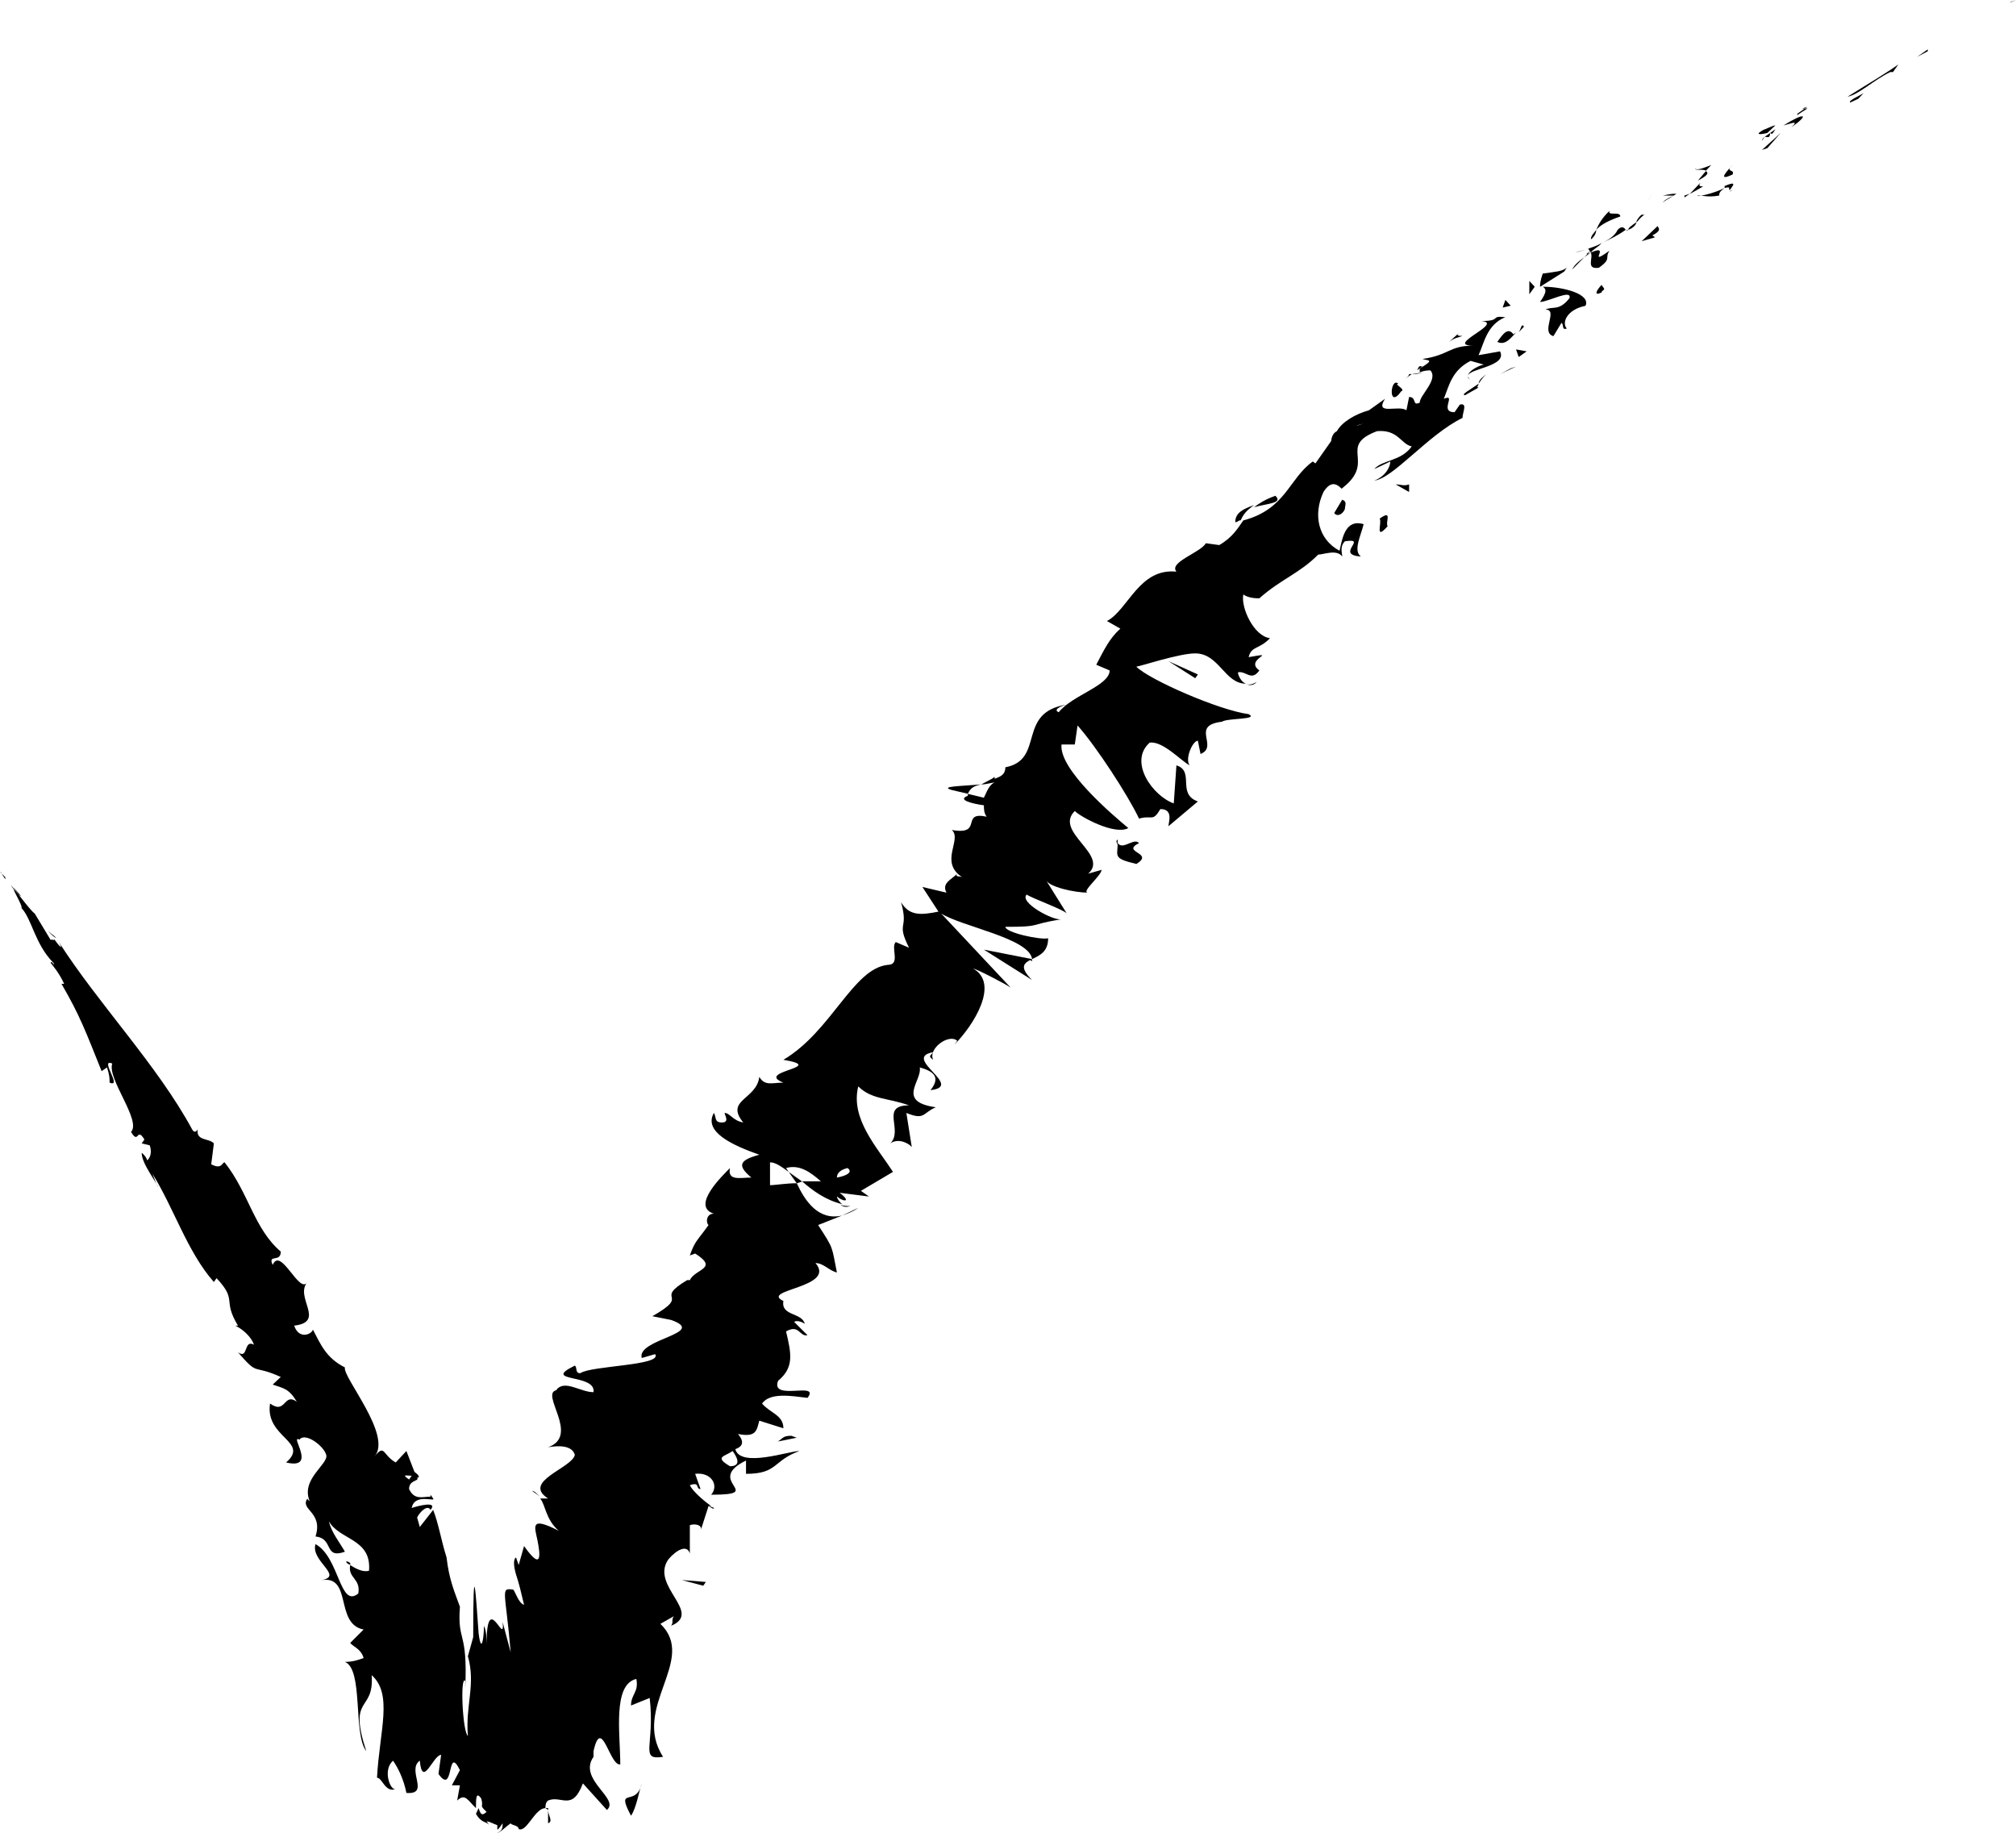 <svg width="22" height="20" viewBox="0 0 22 20" fill="none" xmlns="http://www.w3.org/2000/svg">
<path d="M21.941 0.021L22 0C21.912 0.041 21.941 0.021 21.941 0.021Z" fill="black"/>
<path d="M21.037 0.559V0.539L20.92 0.621L21.037 0.559Z" fill="black"/>
<path d="M20.162 1.055C20.279 1.035 20.454 0.869 20.629 0.786H20.658L20.716 0.703C20.571 0.807 20.425 0.89 20.162 1.055Z" fill="black"/>
<path d="M19.607 1.246C19.666 1.246 19.52 1.308 19.724 1.184H19.695C19.666 1.204 19.666 1.204 19.607 1.246Z" fill="black"/>
<path d="M19.695 1.183C19.783 1.141 19.608 1.203 19.695 1.183V1.183Z" fill="black"/>
<path d="M19.286 1.451L19.374 1.368C19.345 1.368 19.228 1.43 19.257 1.41C19.14 1.472 19.199 1.472 19.286 1.451Z" fill="black"/>
<path d="M19.228 1.534L19.258 1.493C19.258 1.493 19.228 1.514 19.228 1.534Z" fill="black"/>
<path d="M19.375 1.41L19.258 1.493C19.287 1.493 19.316 1.514 19.316 1.452C19.345 1.472 19.345 1.452 19.375 1.41Z" fill="black"/>
<path d="M19.462 1.369C19.549 1.348 19.637 1.306 19.549 1.389C19.754 1.244 19.695 1.223 19.462 1.369Z" fill="black"/>
<path d="M20.191 1.119L20.279 1.078L20.337 1.016C20.308 1.037 20.162 1.099 20.191 1.119Z" fill="black"/>
<path d="M18.499 1.842C18.499 1.863 18.587 1.842 18.616 1.863L18.674 1.801C18.616 1.822 18.528 1.863 18.499 1.842Z" fill="black"/>
<path d="M18.616 1.867L18.528 1.971C18.645 1.909 18.645 1.888 18.616 1.867Z" fill="black"/>
<path d="M19.287 1.616L19.433 1.45L19.228 1.636L19.287 1.616Z" fill="black"/>
<path d="M18.003 2.155L18.032 2.093L17.973 2.217L18.003 2.155Z" fill="black"/>
<path d="M17.682 2.362C17.682 2.3 17.536 2.362 17.565 2.3C17.477 2.383 17.448 2.445 17.419 2.507C17.477 2.445 17.565 2.403 17.682 2.362Z" fill="black"/>
<path d="M17.361 2.612C17.39 2.592 17.419 2.55 17.419 2.509C17.39 2.55 17.361 2.571 17.361 2.612Z" fill="black"/>
<path d="M18.294 2.114C18.265 2.114 18.236 2.114 18.148 2.134H18.265L18.294 2.114Z" fill="black"/>
<path d="M18.265 2.133C18.207 2.174 18.148 2.195 18.148 2.216C18.148 2.195 18.178 2.174 18.265 2.133Z" fill="black"/>
<path d="M18.907 1.801C18.849 1.863 18.732 1.987 18.907 1.904C18.936 1.842 18.819 1.884 18.907 1.801Z" fill="black"/>
<path d="M18.44 2.117L18.586 2.034C18.557 2.034 18.528 2.034 18.557 1.992L18.44 2.117Z" fill="black"/>
<path d="M18.382 2.155L18.44 2.114L18.382 2.134V2.155Z" fill="black"/>
<path d="M17.653 2.508C17.623 2.571 17.565 2.612 17.477 2.653C17.565 2.612 17.653 2.571 17.74 2.508C17.74 2.508 17.711 2.446 17.653 2.508Z" fill="black"/>
<path d="M17.769 2.508C17.828 2.487 17.857 2.446 17.857 2.425C17.798 2.466 17.769 2.487 17.769 2.508C17.74 2.508 17.74 2.528 17.769 2.508Z" fill="black"/>
<path d="M17.186 2.757C17.244 2.736 17.273 2.736 17.331 2.716C17.273 2.736 17.186 2.757 17.186 2.757Z" fill="black"/>
<path d="M17.915 2.343C17.886 2.364 17.857 2.405 17.857 2.426C17.886 2.405 17.886 2.384 17.945 2.343H17.915Z" fill="black"/>
<path d="M17.098 3.585C17.04 3.523 17.098 3.378 17.302 3.337C17.361 3.212 17.069 3.129 16.836 3.129C16.865 3.15 16.894 3.171 16.806 3.295C16.894 3.295 17.157 3.15 17.127 3.254C17.011 3.399 16.952 3.337 16.865 3.378C17.011 3.378 16.806 3.627 16.952 3.668L17.04 3.523C17.069 3.544 17.04 3.606 17.098 3.585Z" fill="black"/>
<path d="M17.069 2.964L17.098 2.922C17.04 2.964 16.982 2.964 16.836 2.985C16.806 3.067 16.806 3.109 16.806 3.13L17.069 2.964Z" fill="black"/>
<path d="M17.36 2.756C17.39 2.818 17.302 2.942 17.448 2.922C17.594 2.818 17.506 2.818 17.565 2.735C17.302 2.922 17.594 2.652 17.36 2.756C17.39 2.714 17.448 2.694 17.477 2.652C17.448 2.673 17.39 2.694 17.331 2.714C17.36 2.714 17.36 2.714 17.331 2.714L17.36 2.756C17.273 2.797 17.331 2.756 17.36 2.735L17.156 2.942C17.185 2.88 17.244 2.839 17.36 2.756Z" fill="black"/>
<path d="M18.908 2.074C18.878 2.095 18.849 2.095 18.908 2.074V2.074Z" fill="black"/>
<path d="M18.761 2.134C18.761 2.113 18.761 2.093 18.82 2.051C18.907 2.03 18.849 2.072 18.878 2.072C18.907 2.03 18.966 1.968 18.82 2.03V2.051C18.703 2.113 18.499 2.155 18.528 2.134C18.586 2.134 18.645 2.155 18.761 2.134Z" fill="black"/>
<path d="M18.09 2.466L17.915 2.632L18.061 2.59L18.032 2.569C18.148 2.507 18.09 2.487 18.09 2.466Z" fill="black"/>
<path d="M16.748 3.129L16.689 3.066V3.211L16.748 3.129Z" fill="black"/>
<path d="M16.486 3.336L16.428 3.273L16.398 3.356L16.486 3.336Z" fill="black"/>
<path d="M7.791 16.454L7.732 16.434C7.762 16.454 7.791 16.475 7.791 16.454Z" fill="black"/>
<path d="M10.708 8.559C10.504 8.579 10.241 8.579 10.387 8.621L10.562 8.662C10.591 8.6 10.62 8.579 10.708 8.559Z" fill="black"/>
<path d="M8.695 12.913L8.753 12.893L8.607 12.789L8.695 12.913Z" fill="black"/>
<path d="M9.366 13.181L9.191 13.264C9.249 13.243 9.308 13.222 9.366 13.181Z" fill="black"/>
<path d="M5.981 19.75V19.896C6.04 19.875 5.981 19.813 5.981 19.75Z" fill="black"/>
<path d="M13.918 5.41C13.801 5.452 13.743 5.493 13.685 5.535C13.831 5.493 14.005 5.493 13.918 5.41Z" fill="black"/>
<path d="M5.806 16.269C5.836 16.29 5.865 16.311 5.894 16.331C5.865 16.311 5.836 16.269 5.806 16.269Z" fill="black"/>
<path d="M13.48 5.698C13.51 5.698 13.51 5.678 13.539 5.678C13.568 5.615 13.597 5.574 13.685 5.512C13.568 5.553 13.48 5.595 13.48 5.698Z" fill="black"/>
<path d="M0.525 10.156C0.554 10.197 0.584 10.218 0.613 10.239C0.584 10.197 0.584 10.218 0.525 10.156Z" fill="black"/>
<path d="M15.377 4.081C15.435 4.039 15.377 4.081 15.377 4.081V4.081Z" fill="black"/>
<path d="M16.019 4.105C16.019 4.126 16.019 4.126 16.048 4.147C16.019 4.126 16.019 4.105 16.019 4.105Z" fill="black"/>
<path d="M15.523 4.063L15.406 4.084C15.435 4.084 15.464 4.084 15.523 4.063Z" fill="black"/>
<path d="M15.464 4.041C15.493 4.02 15.493 4.02 15.523 3.999C15.493 3.999 15.493 3.978 15.464 4.041Z" fill="black"/>
<path d="M15.318 4.144C15.348 4.123 15.377 4.103 15.406 4.082C15.377 4.082 15.377 4.082 15.377 4.082C15.377 4.103 15.348 4.123 15.318 4.144Z" fill="black"/>
<path d="M3.822 17.077V17.056C3.764 17.015 3.764 17.056 3.822 17.077Z" fill="black"/>
<path d="M11.263 10.489V10.469H11.233L11.263 10.489Z" fill="black"/>
<path d="M11.262 10.694C11.117 10.549 11.175 10.508 11.262 10.466L10.737 10.363L11.262 10.694Z" fill="black"/>
<path d="M6.886 18.611L7.09 18.529C7.149 19.047 6.973 19.213 7.236 19.171C6.886 18.632 7.615 18.114 7.207 17.72L7.353 17.637C7.324 17.679 7.353 17.7 7.324 17.741C7.674 17.596 7.09 17.306 7.294 17.016C7.382 16.912 7.499 16.85 7.528 16.953V16.643C7.586 16.622 7.674 16.643 7.645 16.705L7.732 16.435H7.761C7.674 16.373 7.557 16.27 7.528 16.207C7.645 16.166 7.586 16.249 7.645 16.249L7.586 16.083C7.761 16.062 7.849 16.207 7.761 16.311C8.374 16.311 7.674 16.166 8.141 15.938V16.083C8.491 16.083 8.432 15.938 8.724 15.834C8.607 15.834 8.082 16.021 8.024 15.814C8.082 15.793 8.141 15.751 8.053 15.648C8.257 15.689 8.257 15.606 8.286 15.503L8.549 15.586C8.549 15.441 8.403 15.42 8.316 15.316C8.403 15.192 8.637 15.233 8.812 15.254C8.958 15.068 8.403 15.296 8.491 15.068C8.666 14.922 8.637 14.777 8.578 14.529C8.724 14.446 8.724 14.591 8.812 14.57L8.666 14.425C8.695 14.404 8.753 14.425 8.782 14.446C8.753 14.321 8.52 14.363 8.549 14.197C8.286 14.073 9.133 14.052 8.899 13.783C8.987 13.783 9.045 13.865 9.133 13.886C9.074 13.596 9.103 13.637 8.928 13.368L9.191 13.264C8.928 13.326 8.782 13.099 8.695 12.912C8.578 12.912 8.462 12.933 8.403 12.933V12.684C8.462 12.684 8.52 12.726 8.607 12.788L8.578 12.746C8.724 12.705 8.841 12.788 8.958 12.891H8.753C8.87 12.995 9.016 13.099 9.191 13.14C9.162 13.119 9.133 13.078 9.133 13.057C9.162 13.078 9.191 13.099 9.22 13.099C9.249 13.099 9.22 13.057 9.162 13.016L9.483 13.057L9.395 12.995L9.745 12.788C9.57 12.518 9.278 12.207 9.366 11.855C9.512 12 9.687 11.979 9.92 12.062C9.599 12.062 9.862 12.332 9.716 12.477C9.804 12.415 9.92 12.477 9.95 12.518L9.891 12.145C10.095 12.228 10.066 12.145 10.212 12.083C9.775 12.021 10.066 11.793 10.037 11.648C10.183 11.689 10.271 11.751 10.154 11.896C10.533 11.855 9.833 11.544 10.183 11.482C10.154 11.523 10.125 11.523 10.183 11.565C10.125 11.441 10.358 11.275 10.446 11.358L10.416 11.399C10.621 11.192 10.912 10.736 10.621 10.57C10.65 10.57 10.971 10.736 11.029 10.777L10.271 9.969C10.504 10.114 11.233 10.239 11.263 10.466C11.35 10.425 11.438 10.383 11.438 10.239C11.35 10.259 10.971 10.176 10.971 10.114C11.379 10.114 11.204 10.093 11.584 10.031C11.496 10.052 11.117 9.845 11.204 9.762C11.263 9.803 11.613 9.928 11.642 9.969L11.409 9.596C11.438 9.679 11.729 9.741 11.875 9.741C11.788 9.741 12.021 9.555 12.021 9.492L11.875 9.534C12.109 9.327 11.496 9.078 11.729 8.85C11.788 8.912 12.167 9.119 12.313 9.036C12.138 8.891 11.554 8.394 11.584 8.124H11.729L11.759 7.917C11.963 8.145 12.313 8.684 12.43 8.933C12.576 8.891 12.576 8.974 12.663 8.829C12.809 8.829 12.751 8.974 12.751 9.016L13.072 8.746C12.838 8.663 13.042 8.415 12.838 8.352L12.809 8.767C12.576 8.684 12.313 8.311 12.546 8.104C12.692 8.083 12.896 8.311 12.984 8.352C12.926 8.29 13.013 8.083 13.072 8.083L13.101 8.228C13.305 8.145 12.984 7.917 13.334 7.876C13.393 7.834 13.743 7.855 13.626 7.793C13.305 7.751 12.546 7.42 12.4 7.275C12.43 7.275 12.867 7.13 13.042 7.13C13.305 7.13 13.363 7.461 13.597 7.461C13.538 7.441 13.509 7.358 13.509 7.337C13.597 7.316 13.655 7.441 13.743 7.316C13.568 7.192 13.976 7.109 13.626 7.171C13.655 7.047 13.743 7.088 13.859 6.964C13.684 6.943 13.539 6.632 13.568 6.487C13.626 6.529 13.713 6.529 13.743 6.529C13.976 6.321 14.18 6.259 14.385 6.052C14.443 6.052 14.589 5.99 14.647 6.073C14.647 6.031 14.618 5.969 14.676 5.907C14.939 5.865 14.56 6.052 14.851 6.073C14.764 6.01 14.851 5.845 14.881 5.72C14.676 5.658 14.647 5.886 14.618 6.01C14.385 5.886 14.326 5.617 14.443 5.368C14.56 5.181 14.647 5.368 14.647 5.327C15.027 5.036 14.589 4.871 15.027 4.705C15.26 4.684 15.289 4.85 15.406 4.871C15.289 5.036 15.085 5.016 14.997 5.119L15.172 5.036C15.172 5.099 15.114 5.202 14.997 5.244C15.202 5.223 15.581 4.746 15.96 4.56C15.96 4.498 16.019 4.394 15.931 4.415L15.873 4.498C15.698 4.498 15.902 4.29 15.756 4.352C15.814 4.207 15.844 4.042 16.048 3.938L16.194 3.979C16.164 3.979 16.019 4.042 16.019 4.104C16.019 4.021 16.456 4 16.369 3.834L16.135 3.876C16.194 3.751 16.223 3.544 16.427 3.461C16.252 3.441 16.398 3.503 16.164 3.503C16.427 3.523 15.756 3.772 16.077 3.772C15.814 3.772 15.814 3.876 15.523 3.917C15.581 3.938 15.668 3.917 15.493 4.021V4.062C15.552 4.042 15.581 4.042 15.61 4.042C15.698 4.145 15.493 4.311 15.493 4.394C15.406 4.435 15.464 4.332 15.377 4.332L15.348 4.477C15.26 4.415 14.997 4.539 15.114 4.352L14.939 4.477C14.793 4.518 14.647 4.601 14.589 4.705C14.501 4.746 14.53 4.912 14.53 4.808L14.355 5.057L14.326 5.036C14.064 5.223 14.034 5.555 13.568 5.679C13.509 5.762 13.451 5.865 13.305 5.948L13.159 5.928C13.101 6.031 12.751 6.135 12.838 6.238C12.43 6.197 12.313 6.653 12.08 6.777L12.226 6.86C12.109 6.964 12.05 7.088 11.963 7.254L12.109 7.316C12.109 7.482 11.7 7.586 11.554 7.772C11.496 7.751 11.554 7.71 11.642 7.689C11.088 7.772 11.409 8.29 10.971 8.373C10.971 8.456 10.912 8.477 10.854 8.498V8.477L10.825 8.498L10.708 8.56C10.767 8.56 10.825 8.539 10.854 8.539C10.796 8.56 10.767 8.643 10.737 8.705L10.562 8.663V8.684C10.446 8.726 10.591 8.767 10.737 8.788C10.737 8.829 10.737 8.871 10.767 8.912C10.475 8.85 10.737 9.119 10.387 9.057C10.504 9.161 10.241 9.409 10.504 9.575C10.475 9.555 10.416 9.575 10.446 9.534C10.387 9.596 10.271 9.637 10.329 9.741L10.066 9.679L10.241 9.948C10.037 9.99 9.92 9.99 9.833 9.845C9.92 10.156 9.775 10.052 9.92 10.342L9.775 10.28C9.716 10.342 9.833 10.529 9.687 10.529C9.308 10.57 9.074 11.254 8.549 11.565C9.045 11.648 8.228 11.689 8.549 11.814C8.432 11.814 8.345 11.855 8.286 11.751C8.257 12 7.907 12 8.111 12.249C7.995 12.228 7.966 12.145 7.907 12.145C7.907 12.166 7.966 12.249 7.878 12.249C7.79 12.249 7.82 12.187 7.79 12.145C7.674 12.352 7.995 12.498 8.286 12.601C8.053 12.663 8.053 12.726 8.199 12.85C8.082 12.85 7.936 12.891 7.966 12.746C7.907 12.808 7.528 13.161 7.79 13.244C7.703 13.244 7.703 13.347 7.732 13.368C7.615 13.534 7.586 13.534 7.528 13.7L7.586 13.679C7.849 13.845 7.586 13.845 7.528 13.969H7.499C7.119 14.197 7.557 14.114 7.119 14.363L7.324 14.404C7.732 14.549 6.944 14.611 7.003 14.819L7.149 14.777C7.236 14.902 6.448 14.902 6.332 14.985C6.273 14.985 6.302 14.922 6.273 14.902C5.894 15.088 6.507 14.985 6.477 15.192C6.332 15.192 6.156 15.047 6.069 15.171C5.894 15.213 6.332 15.668 5.981 15.793C6.098 15.772 6.244 15.772 6.273 15.876C6.244 16.021 5.69 16.166 5.981 16.352C5.952 16.352 5.923 16.352 5.894 16.352C5.952 16.415 5.952 16.58 6.098 16.705C5.777 16.539 5.836 16.663 5.865 16.808C5.894 16.953 5.923 17.161 5.719 16.871L5.66 17.078L5.631 16.995C5.602 17.016 5.602 17.078 5.631 17.181C5.66 17.264 5.69 17.389 5.719 17.513C5.66 17.492 5.631 17.389 5.602 17.347C5.456 17.326 5.515 17.347 5.573 18.031L5.485 17.7C5.515 17.99 5.31 17.326 5.31 17.948C5.31 17.886 5.31 17.803 5.281 17.741C5.281 17.886 5.252 18.052 5.223 17.824C5.194 17.43 5.164 16.891 5.164 17.865L5.106 18.073C5.194 18.384 5.077 18.611 5.106 18.943C5.048 18.902 5.019 18.28 5.077 18.342V18.425C5.106 17.782 4.989 17.928 5.019 17.534C4.96 17.368 4.902 17.244 4.873 16.995C4.814 16.808 4.785 16.622 4.727 16.477L4.581 16.663L4.552 16.56C4.581 16.497 4.668 16.415 4.698 16.477C4.785 16.373 4.552 16.435 4.493 16.456C4.523 16.29 4.756 16.394 4.727 16.352L4.698 16.311V16.332C4.61 16.332 4.523 16.373 4.464 16.249C4.464 16.145 4.581 16.166 4.552 16.125C4.581 16.125 4.581 16.104 4.523 16.062L4.435 15.834L4.318 15.959C4.172 15.876 4.202 15.751 4.085 15.896C4.289 15.668 3.735 15.026 3.764 14.922C3.56 14.819 3.501 14.674 3.414 14.508C3.414 14.549 3.268 14.632 3.21 14.466C3.56 14.425 3.21 14.156 3.355 13.99C3.268 14.135 3.064 13.596 2.976 13.803C2.918 13.679 3.064 13.783 3.064 13.658C2.772 13.409 2.714 13.016 2.451 12.684C2.422 12.684 2.422 12.767 2.305 12.705L2.334 12.477C2.276 12.415 2.13 12.456 2.159 12.311C2.159 12.332 2.13 12.373 2.101 12.332C1.721 11.627 1.08 10.964 0.642 10.28C0.7 10.383 0.642 10.321 0.584 10.239C0.613 10.28 0.554 10.239 0.554 10.259L0.379 9.969C0.321 9.928 0.146 9.679 0.117 9.658L0.175 9.741C0.088 9.617 0.263 9.907 0.233 9.907C0.35 10.031 0.379 10.301 0.584 10.508C0.613 10.57 0.554 10.466 0.554 10.508C0.584 10.549 0.642 10.611 0.7 10.736H0.671C0.875 11.088 0.934 11.254 1.109 11.689L1.167 11.648C1.196 11.731 1.196 11.772 1.196 11.814C1.342 11.876 1.08 11.544 1.225 11.606C1.167 11.772 1.546 12.228 1.43 12.352C1.517 12.498 1.488 12.29 1.576 12.435L1.546 12.477L1.634 12.498C1.663 12.58 1.634 12.643 1.605 12.663C1.605 12.643 1.576 12.601 1.546 12.58C1.546 12.705 1.721 12.912 1.721 12.954L1.663 12.808C1.897 13.181 2.042 13.658 2.334 13.99L2.363 13.948C2.597 14.197 2.422 14.176 2.597 14.466H2.568C2.655 14.508 2.743 14.591 2.772 14.674C2.655 14.611 2.714 14.839 2.597 14.757C2.83 15.026 2.743 14.881 3.064 15.026L2.976 15.109C3.093 15.15 3.151 15.15 3.239 15.296C3.093 15.192 3.122 15.441 2.947 15.316C2.889 15.689 3.385 15.731 3.122 15.959C3.472 16.042 3.151 15.648 3.268 15.71C3.326 15.627 3.53 15.772 3.56 15.876C3.589 15.979 3.268 16.145 3.385 16.394C3.385 16.373 3.355 16.373 3.355 16.352C3.268 16.477 3.53 16.497 3.443 16.767C3.647 16.788 3.53 17.016 3.764 16.933C3.706 16.829 3.618 16.726 3.589 16.601C3.706 16.808 4.056 16.788 4.027 17.14C3.968 17.161 3.881 17.119 3.822 17.078C3.793 17.223 3.939 17.223 3.91 17.389C3.706 17.555 3.706 16.995 3.443 16.85C3.385 17.036 3.764 17.202 3.501 17.244C3.851 17.181 3.647 17.72 3.968 17.782L3.822 17.928C3.851 17.969 3.939 17.99 3.968 18.093C3.91 18.114 3.851 18.135 3.764 18.135C3.968 18.218 3.851 18.922 3.997 19.109C3.793 18.487 4.085 18.694 4.056 18.28C4.289 18.487 4.143 18.881 4.114 19.399C4.172 19.399 4.202 19.565 4.318 19.523C4.26 19.544 4.172 19.316 4.289 19.213C4.347 19.296 4.406 19.42 4.435 19.565C4.698 19.586 4.435 19.316 4.581 19.213C4.61 19.523 4.727 19.15 4.814 19.15L4.785 19.358C4.96 19.606 4.873 19.026 5.019 19.316L4.931 19.482H5.019L4.989 19.648C5.077 19.565 5.106 19.648 5.194 19.731C5.194 19.627 5.194 19.544 5.252 19.627C5.281 19.731 5.223 19.689 5.31 19.772C5.281 19.793 5.252 19.834 5.223 19.731L5.194 19.793C5.252 19.896 5.31 19.876 5.34 19.917L5.31 19.876C5.34 19.876 5.369 19.896 5.427 19.917V19.938V19.959C5.427 19.979 5.456 19.938 5.485 19.896C5.485 19.938 5.485 19.979 5.427 20C5.456 20 5.515 19.938 5.573 19.896C5.573 19.917 5.66 19.917 5.66 19.959C5.748 20 5.836 19.731 5.952 19.731C5.952 19.71 5.952 19.669 5.981 19.648C6.127 19.586 6.244 19.772 6.361 19.461L6.623 19.751C6.769 19.627 6.302 19.42 6.477 19.171V19.109C6.565 18.715 6.653 19.275 6.769 19.254C6.769 18.922 6.682 18.384 6.944 18.321C6.973 18.466 6.886 18.487 6.886 18.611ZM7.995 15.834C8.024 15.876 8.111 16 7.966 16C7.79 15.896 7.907 15.896 7.995 15.834ZM9.249 12.746C9.308 12.788 9.249 12.829 9.133 12.85C9.133 12.808 9.162 12.767 9.249 12.746ZM14.881 4.622C14.764 4.663 14.793 4.643 14.881 4.622V4.622ZM15.114 4.498C15.114 4.477 15.114 4.477 15.085 4.456C15.085 4.498 15.056 4.518 14.997 4.56C15.056 4.56 15.085 4.56 15.114 4.498ZM4.493 16.104L4.464 16.145C4.377 16.083 4.435 16.104 4.493 16.104Z" fill="black"/>
<path d="M9.278 13.161C9.249 13.161 9.191 13.161 9.162 13.14C9.191 13.161 9.22 13.181 9.278 13.161Z" fill="black"/>
<path d="M5.982 19.73H5.952L5.982 19.751V19.73Z" fill="black"/>
<path d="M13.713 7.441C13.684 7.462 13.626 7.483 13.597 7.462C13.626 7.483 13.684 7.483 13.713 7.441Z" fill="black"/>
<path d="M15.931 3.625L15.815 3.729C15.873 3.687 15.902 3.687 15.96 3.666C15.931 3.666 15.873 3.666 15.931 3.625Z" fill="black"/>
<path d="M17.477 3.192C17.477 3.171 17.506 3.171 17.506 3.15L17.477 3.109C17.419 3.171 17.39 3.233 17.477 3.192Z" fill="black"/>
<path d="M16.34 3.731C16.427 3.773 16.485 3.69 16.544 3.628C16.544 3.628 16.544 3.628 16.515 3.648C16.456 3.565 16.398 3.648 16.34 3.731Z" fill="black"/>
<path d="M16.573 3.626L16.631 3.564C16.602 3.523 16.602 3.585 16.573 3.626Z" fill="black"/>
<path d="M15.29 4.271C15.348 4.25 15.202 4.188 15.26 4.188C15.173 4.105 15.144 4.478 15.29 4.271Z" fill="black"/>
<path d="M16.66 3.834L16.544 3.813L16.573 3.896L16.66 3.834Z" fill="black"/>
<path d="M15.989 4.312L16.135 4.229C16.106 4.229 16.135 4.208 16.135 4.188C16.048 4.25 15.931 4.312 15.989 4.312Z" fill="black"/>
<path d="M16.136 4.186C16.165 4.144 16.194 4.103 16.223 4.082C16.194 4.103 16.136 4.144 16.136 4.186Z" fill="black"/>
<path d="M16.544 4L16.486 4.02L16.369 4.083L16.544 4Z" fill="black"/>
<path d="M14.647 5.453L14.56 5.598C14.589 5.64 14.647 5.619 14.676 5.557C14.676 5.515 14.706 5.474 14.647 5.453Z" fill="black"/>
<path d="M15.377 5.286C15.318 5.307 15.289 5.286 15.231 5.286L15.377 5.369V5.286Z" fill="black"/>
<path d="M15.056 5.659C15.085 5.7 14.997 5.907 15.143 5.742C15.114 5.7 15.202 5.555 15.056 5.659Z" fill="black"/>
<path d="M13.043 7.401L13.072 7.36L12.751 7.215L13.043 7.401Z" fill="black"/>
<path d="M12.401 9.428C12.605 9.303 12.226 9.303 12.43 9.2C12.372 9.137 12.255 9.282 12.197 9.2C12.197 9.345 12.139 9.365 12.401 9.428Z" fill="black"/>
<path d="M12.196 9.223C12.196 9.202 12.196 9.181 12.196 9.161C12.168 9.181 12.196 9.202 12.196 9.223Z" fill="black"/>
<path d="M0.233 9.783L0.146 9.68L0.204 9.763L0.233 9.783Z" fill="black"/>
<path d="M0.058 9.595V9.574L0 9.512C0.029 9.532 0 9.512 0.058 9.595Z" fill="black"/>
<path d="M8.694 15.689L8.636 15.668C8.549 15.668 8.549 15.689 8.49 15.73L8.694 15.689Z" fill="black"/>
<path d="M7.674 17.304L7.703 17.263L7.44 17.242L7.674 17.304Z" fill="black"/>
<path d="M6.886 19.814C6.944 19.731 6.974 19.545 7.003 19.462C6.944 19.731 6.711 19.483 6.886 19.814Z" fill="black"/>
</svg>

